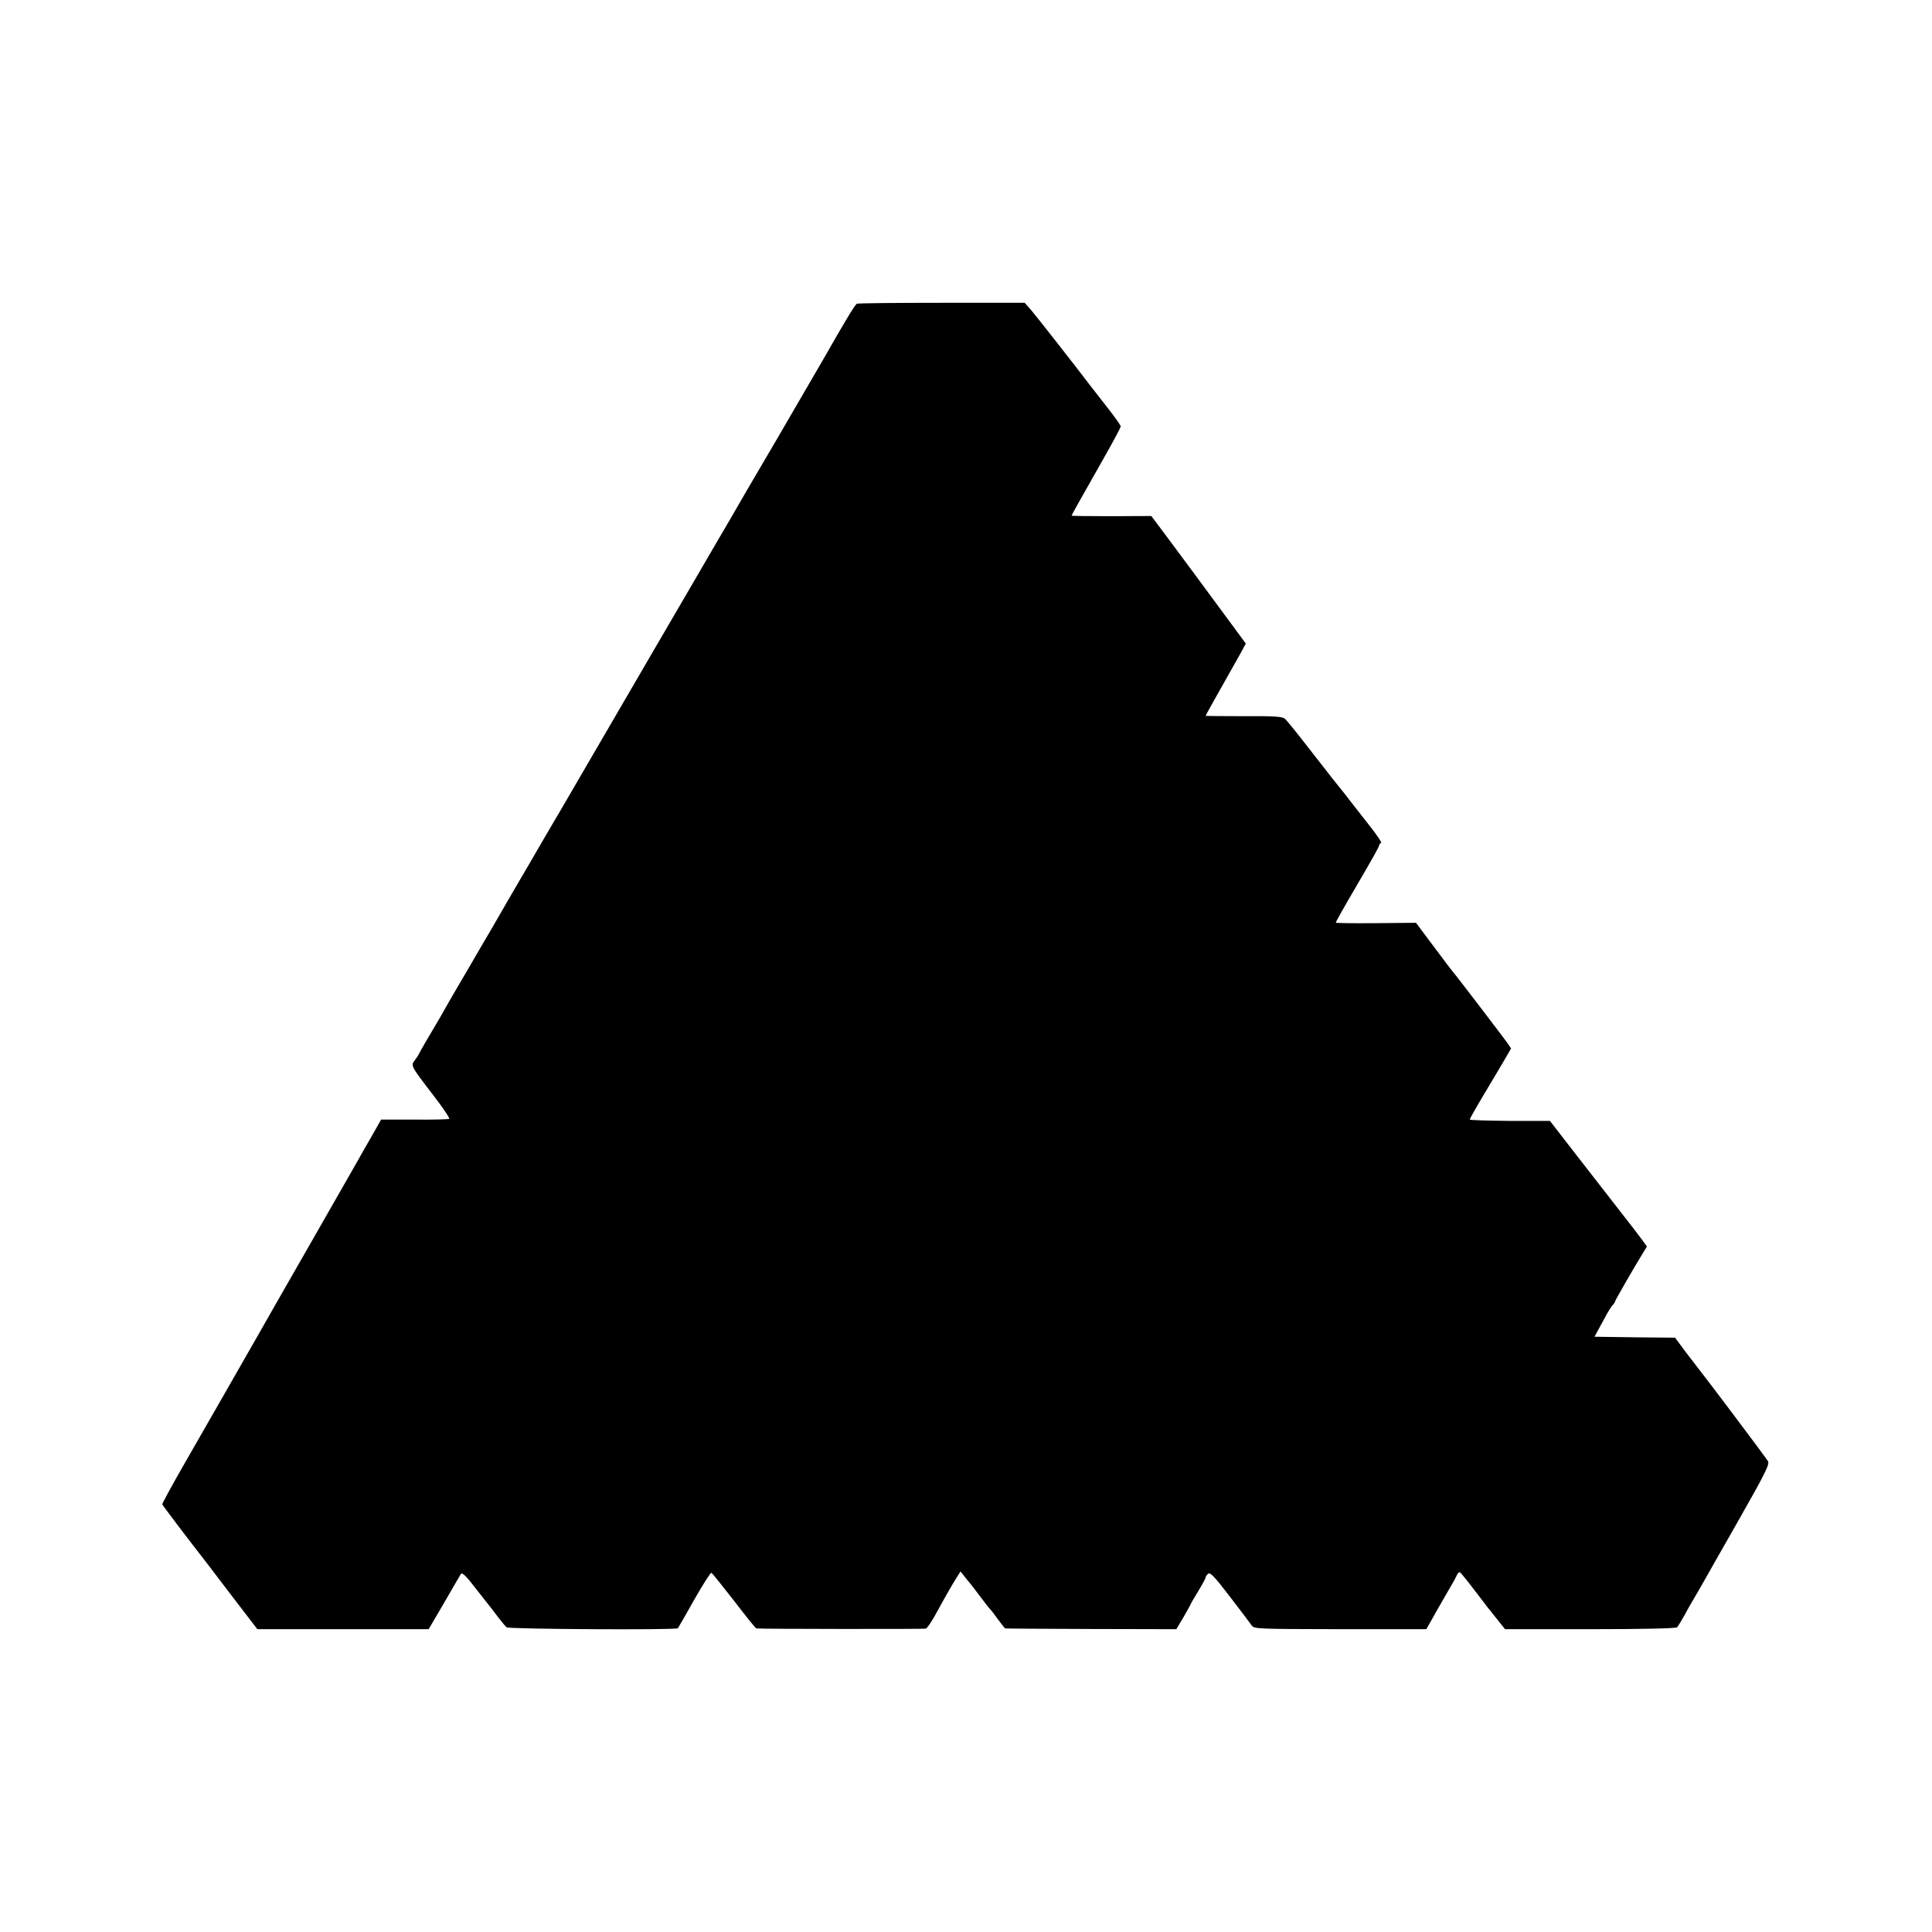 <?xml version="1.0" standalone="no"?>
<!DOCTYPE svg PUBLIC "-//W3C//DTD SVG 20010904//EN"
 "http://www.w3.org/TR/2001/REC-SVG-20010904/DTD/svg10.dtd">
<svg version="1.0" xmlns="http://www.w3.org/2000/svg"
 width="1024pt" height="1024pt" viewBox="0 0 1024 1024"
 preserveAspectRatio="xMidYMid meet">
<g transform="translate(0,1024) scale(0.1,-0.1)"
fill="#000000" stroke="none">
<path d="M4541 8630 c-11 -8 -64 -95 -169 -280 -11 -19 -122 -210 -247 -425
-126 -214 -236 -403 -245 -420 -10 -16 -104 -178 -210 -360 -106 -181 -200
-343 -210 -360 -14 -24 -427 -734 -496 -852 -11 -17 -55 -94 -99 -169 -44 -76
-91 -157 -105 -180 -27 -45 -121 -209 -150 -259 -10 -16 -69 -118 -132 -226
-63 -107 -118 -202 -122 -210 -4 -8 -17 -30 -29 -51 -42 -70 -102 -173 -106
-183 -2 -5 -12 -21 -22 -34 -23 -29 -23 -29 96 -184 52 -67 90 -124 86 -127
-5 -3 -88 -5 -185 -4 l-176 0 -51 -90 c-29 -50 -60 -104 -69 -121 -9 -16 -126
-221 -260 -455 -134 -234 -251 -438 -260 -455 -18 -31 -357 -625 -418 -730
-56 -98 -102 -183 -102 -188 0 -4 128 -173 238 -314 9 -12 73 -96 141 -185
l125 -163 454 0 454 0 82 140 c44 77 85 146 89 153 6 9 28 -11 73 -70 36 -46
70 -90 77 -98 7 -8 27 -35 46 -60 19 -25 40 -50 46 -55 12 -10 899 -15 908 -5
2 3 42 71 87 152 46 81 87 145 91 142 4 -2 58 -70 120 -149 61 -80 114 -146
118 -146 18 -3 888 -4 898 -1 7 2 27 32 46 65 67 122 91 163 114 200 l24 38
22 -28 c12 -15 24 -30 27 -33 3 -3 25 -32 50 -65 25 -33 50 -66 57 -73 7 -7
27 -33 44 -57 18 -25 35 -46 38 -46 3 -1 209 -2 456 -3 l450 -1 38 64 c20 35
37 65 37 67 0 2 18 33 40 69 22 36 40 69 40 74 0 5 6 14 14 20 10 9 34 -16
115 -122 56 -72 107 -141 115 -152 14 -19 28 -19 470 -20 l456 0 62 110 c35
60 68 119 75 130 7 11 17 30 23 43 5 13 14 21 19 18 4 -3 37 -43 71 -88 35
-45 67 -87 71 -93 5 -5 28 -35 52 -65 l44 -55 451 0 c279 0 455 4 461 10 5 6
22 33 37 60 15 28 35 64 45 80 10 17 27 46 38 65 10 19 99 174 196 345 149
262 175 313 166 330 -9 16 -336 451 -368 490 -5 6 -35 45 -67 87 l-58 78 -214
2 -213 3 12 22 c7 12 25 46 41 75 15 29 34 60 42 69 8 8 14 18 14 21 0 5 102
182 148 257 l21 34 -22 31 c-12 17 -66 87 -120 156 -54 69 -160 205 -235 302
l-137 177 -212 0 c-117 1 -213 4 -213 7 0 4 32 61 72 128 40 66 89 150 110
185 l37 64 -21 31 c-26 36 -280 369 -288 376 -3 3 -48 62 -100 132 l-95 127
-213 -2 c-116 -1 -212 0 -212 3 0 4 46 86 110 195 90 154 120 208 120 215 0 5
4 10 10 12 5 2 -23 44 -63 94 -39 50 -83 106 -97 124 -14 19 -36 47 -50 64
-37 46 -40 49 -166 211 -64 83 -124 157 -133 165 -14 12 -53 15 -219 14 -111
0 -202 1 -202 2 0 2 35 65 78 141 43 76 91 161 107 190 l28 52 -39 53 c-57 78
-420 569 -443 598 l-19 25 -211 -1 c-116 0 -211 1 -211 3 0 4 36 68 176 315
46 81 84 152 84 158 0 6 -33 52 -73 103 -40 51 -81 104 -92 118 -61 81 -285
367 -312 398 l-32 36 -441 0 c-243 0 -445 -2 -449 -5z"/>
</g>
</svg>
